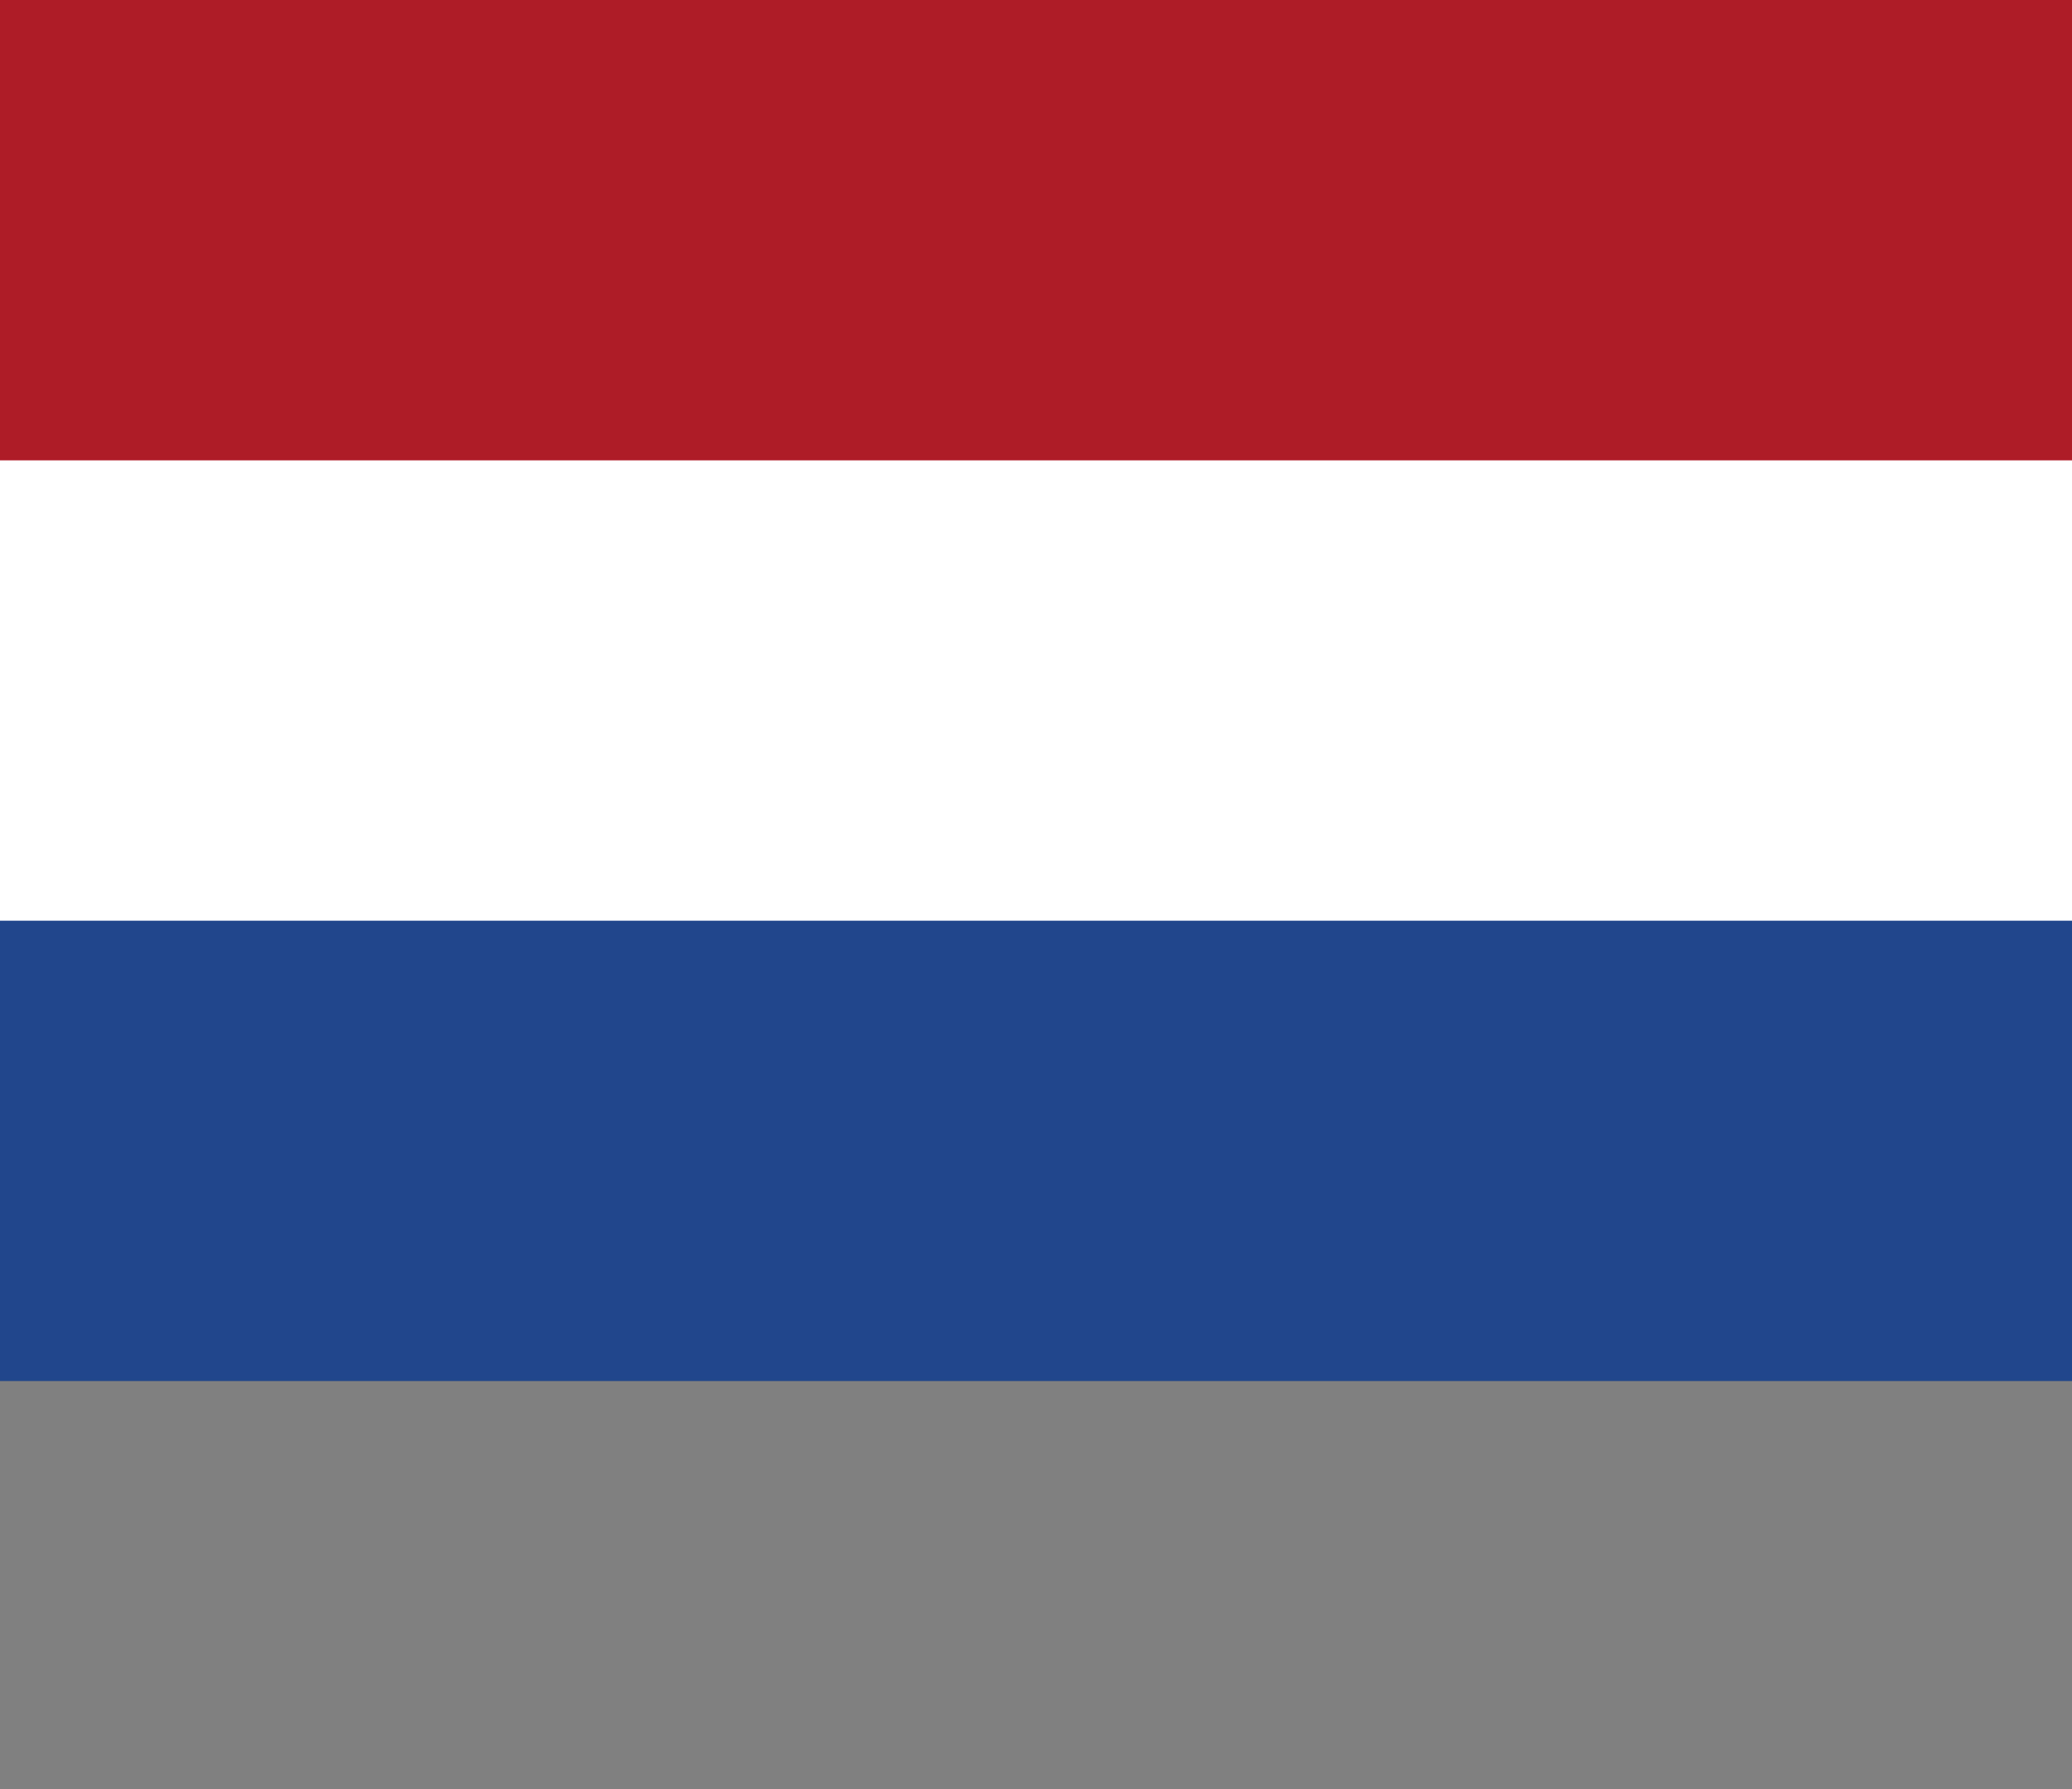 <svg width="44" height="38" viewBox="0 0 44 38" fill="none" xmlns="http://www.w3.org/2000/svg">
<rect x="0" y="0" width="44" height="38" fill="#808080" stroke="none"/>
<g clip-path="url(#clip0_1004_13819)">
<path d="M0 0H44V29.333H0V0Z" fill="#21468B"/>
<path d="M0 0H44V19.556H0V0Z" fill="white"/>
<path d="M0 0H44V9.778H0V0Z" fill="#AE1C28"/>
</g>
<defs>
<clipPath id="clip0_1004_13819">
<rect width="44" height="29.333" fill="white"/>
</clipPath>
</defs>
</svg>
